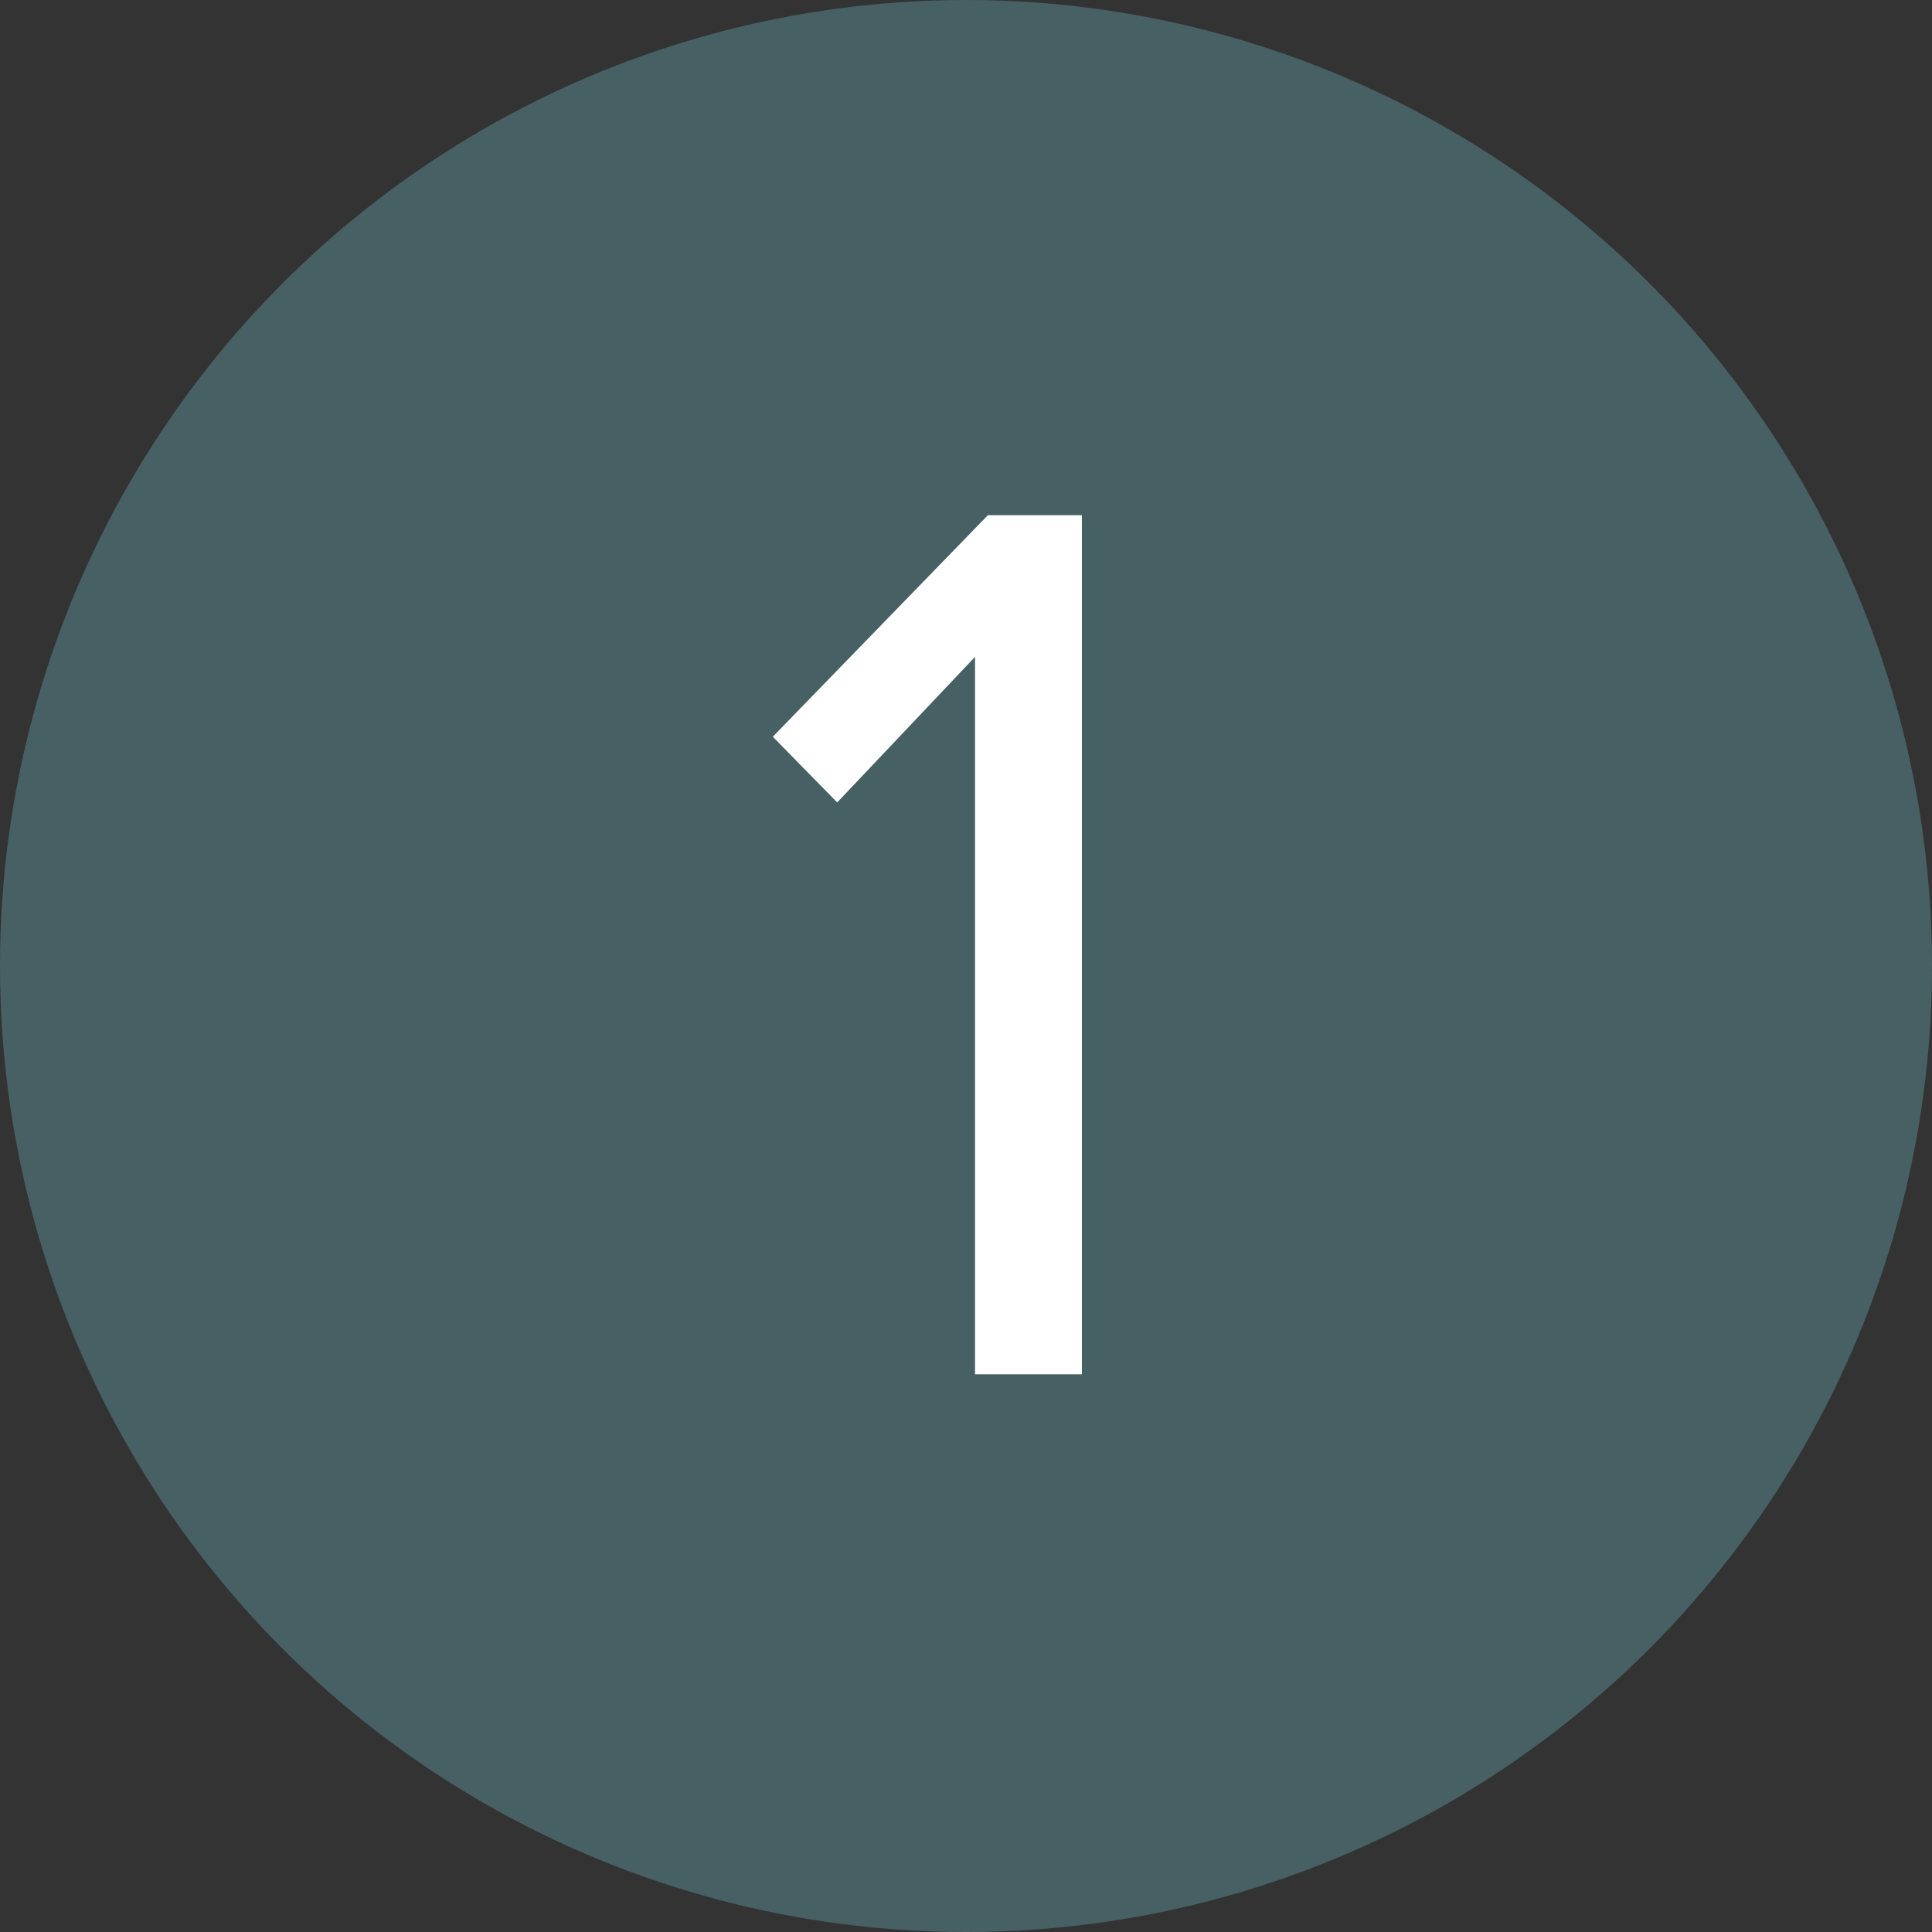 <?xml version="1.0" encoding="UTF-8"?> <svg xmlns="http://www.w3.org/2000/svg" width="45" height="45" viewBox="0 0 45 45" fill="none"><rect x="0" y="0" width="45" height="45" fill="#333333" stroke="none"/><circle cx="22.5" cy="22.5" r="22.5" fill="#476063"></circle><path d="M25.2 32.01H22.71V15.3L19.5 18.69L18 17.16L23.01 12H25.2V32.01Z" fill="white"></path></svg> 